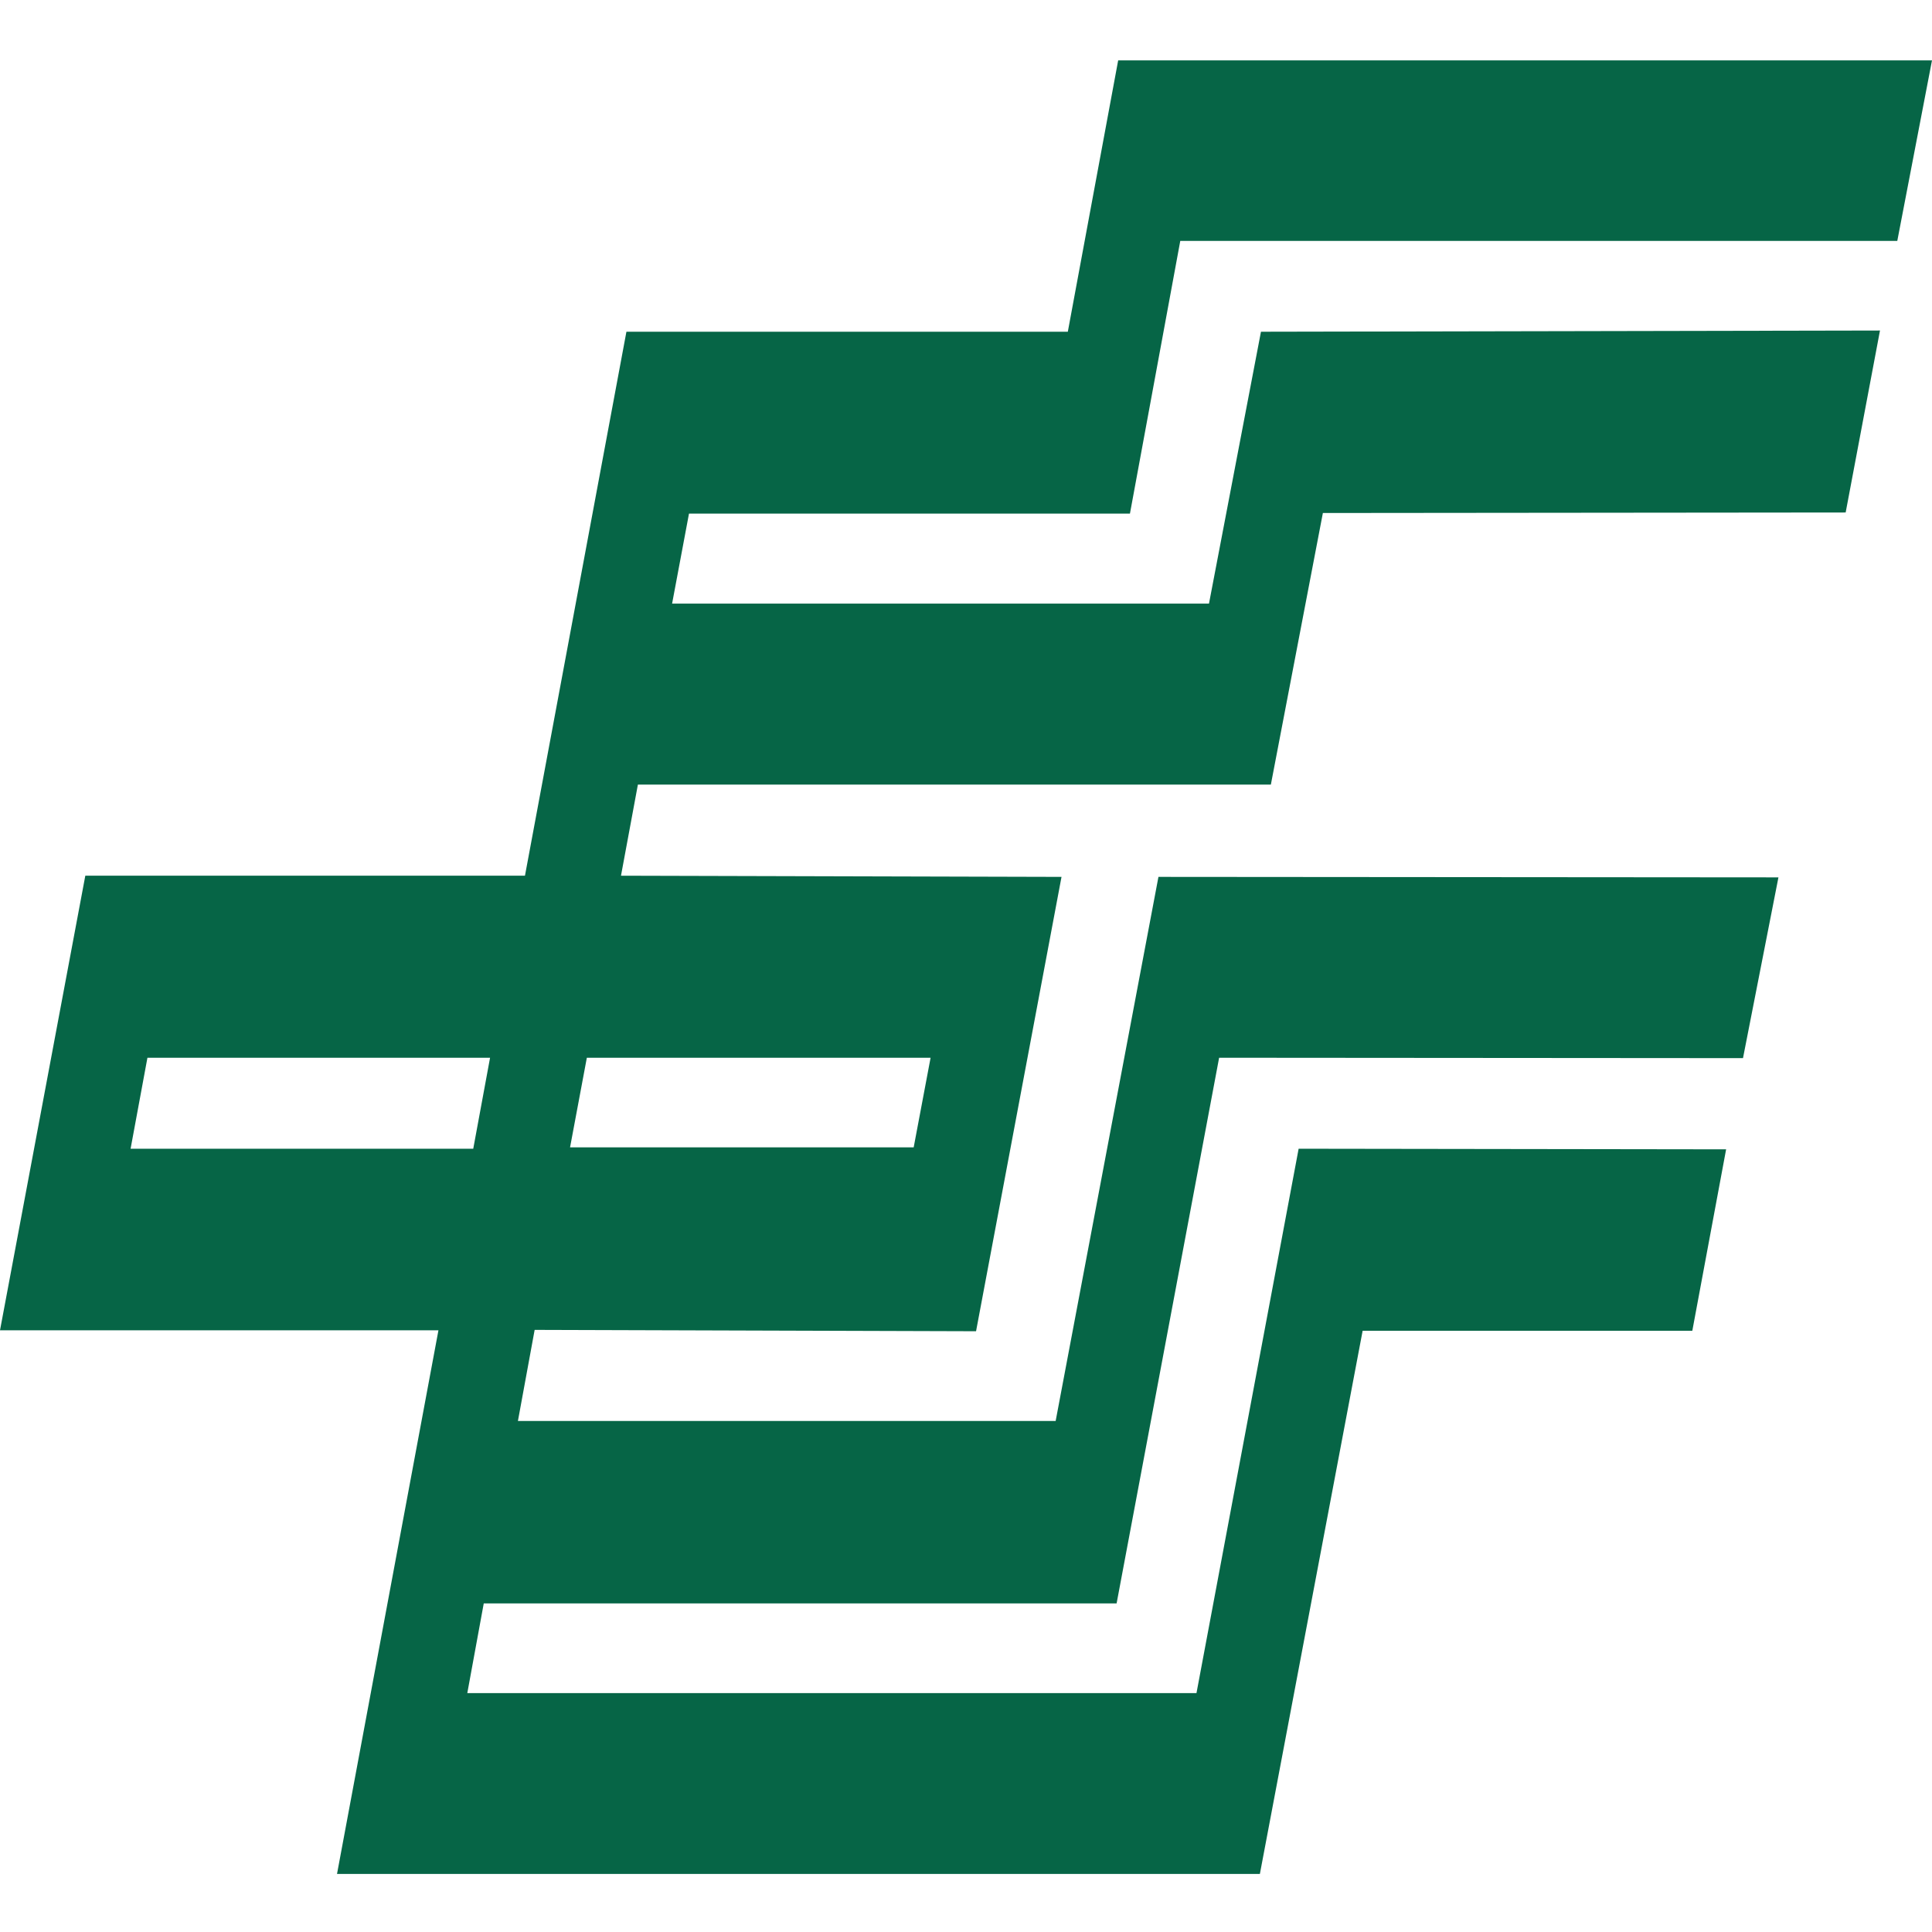 <?xml version="1.0" encoding="UTF-8"?>
<svg width="64px" height="64px" viewBox="0 0 64 64" version="1.1" xmlns="http://www.w3.org/2000/svg" xmlns:xlink="http://www.w3.org/1999/xlink">
    <title>psbc@1x</title>
    <g id="银行卡" stroke="none" stroke-width="1" fill="none" fill-rule="evenodd">
        <g id="psbc" fill="#066546" fill-rule="nonzero">
            <path d="M37.041,2 L35.373,10.989 L20.751,10.989 L17.39,29.009 L2.826,29.009 L0,44.068 L14.524,44.068 L11.164,62.077 L41.735,62.077 L45.139,44.084 L56.06,44.084 L57.18,38.073 L43.019,38.053 L39.635,56.086 L15.48,56.086 L16.025,53.115 L36.989,53.115 L40.385,35.039 L57.739,35.052 L58.913,29.064 L38.375,29.048 L34.97,47.071 L17.157,47.071 L17.711,44.054 L32.333,44.099 L35.164,29.048 L20.571,29.009 L21.131,25.991 L42.099,25.991 L43.822,16.994 L61.14,16.977 L62.277,10.949 L41.771,10.989 L40.049,19.996 L22.264,19.996 L22.824,17.013 L37.431,17.013 L39.098,7.981 L62.85,7.981 L64,2 L37.041,2 Z M19.44,35.039 L30.827,35.039 L30.267,38.007 L18.884,38.007 L19.44,35.039 Z M4.884,35.039 L16.234,35.039 L15.677,38.053 L4.326,38.053 L4.884,35.039 Z" id="Fill-1"></path>
        </g>
    </g>
</svg>